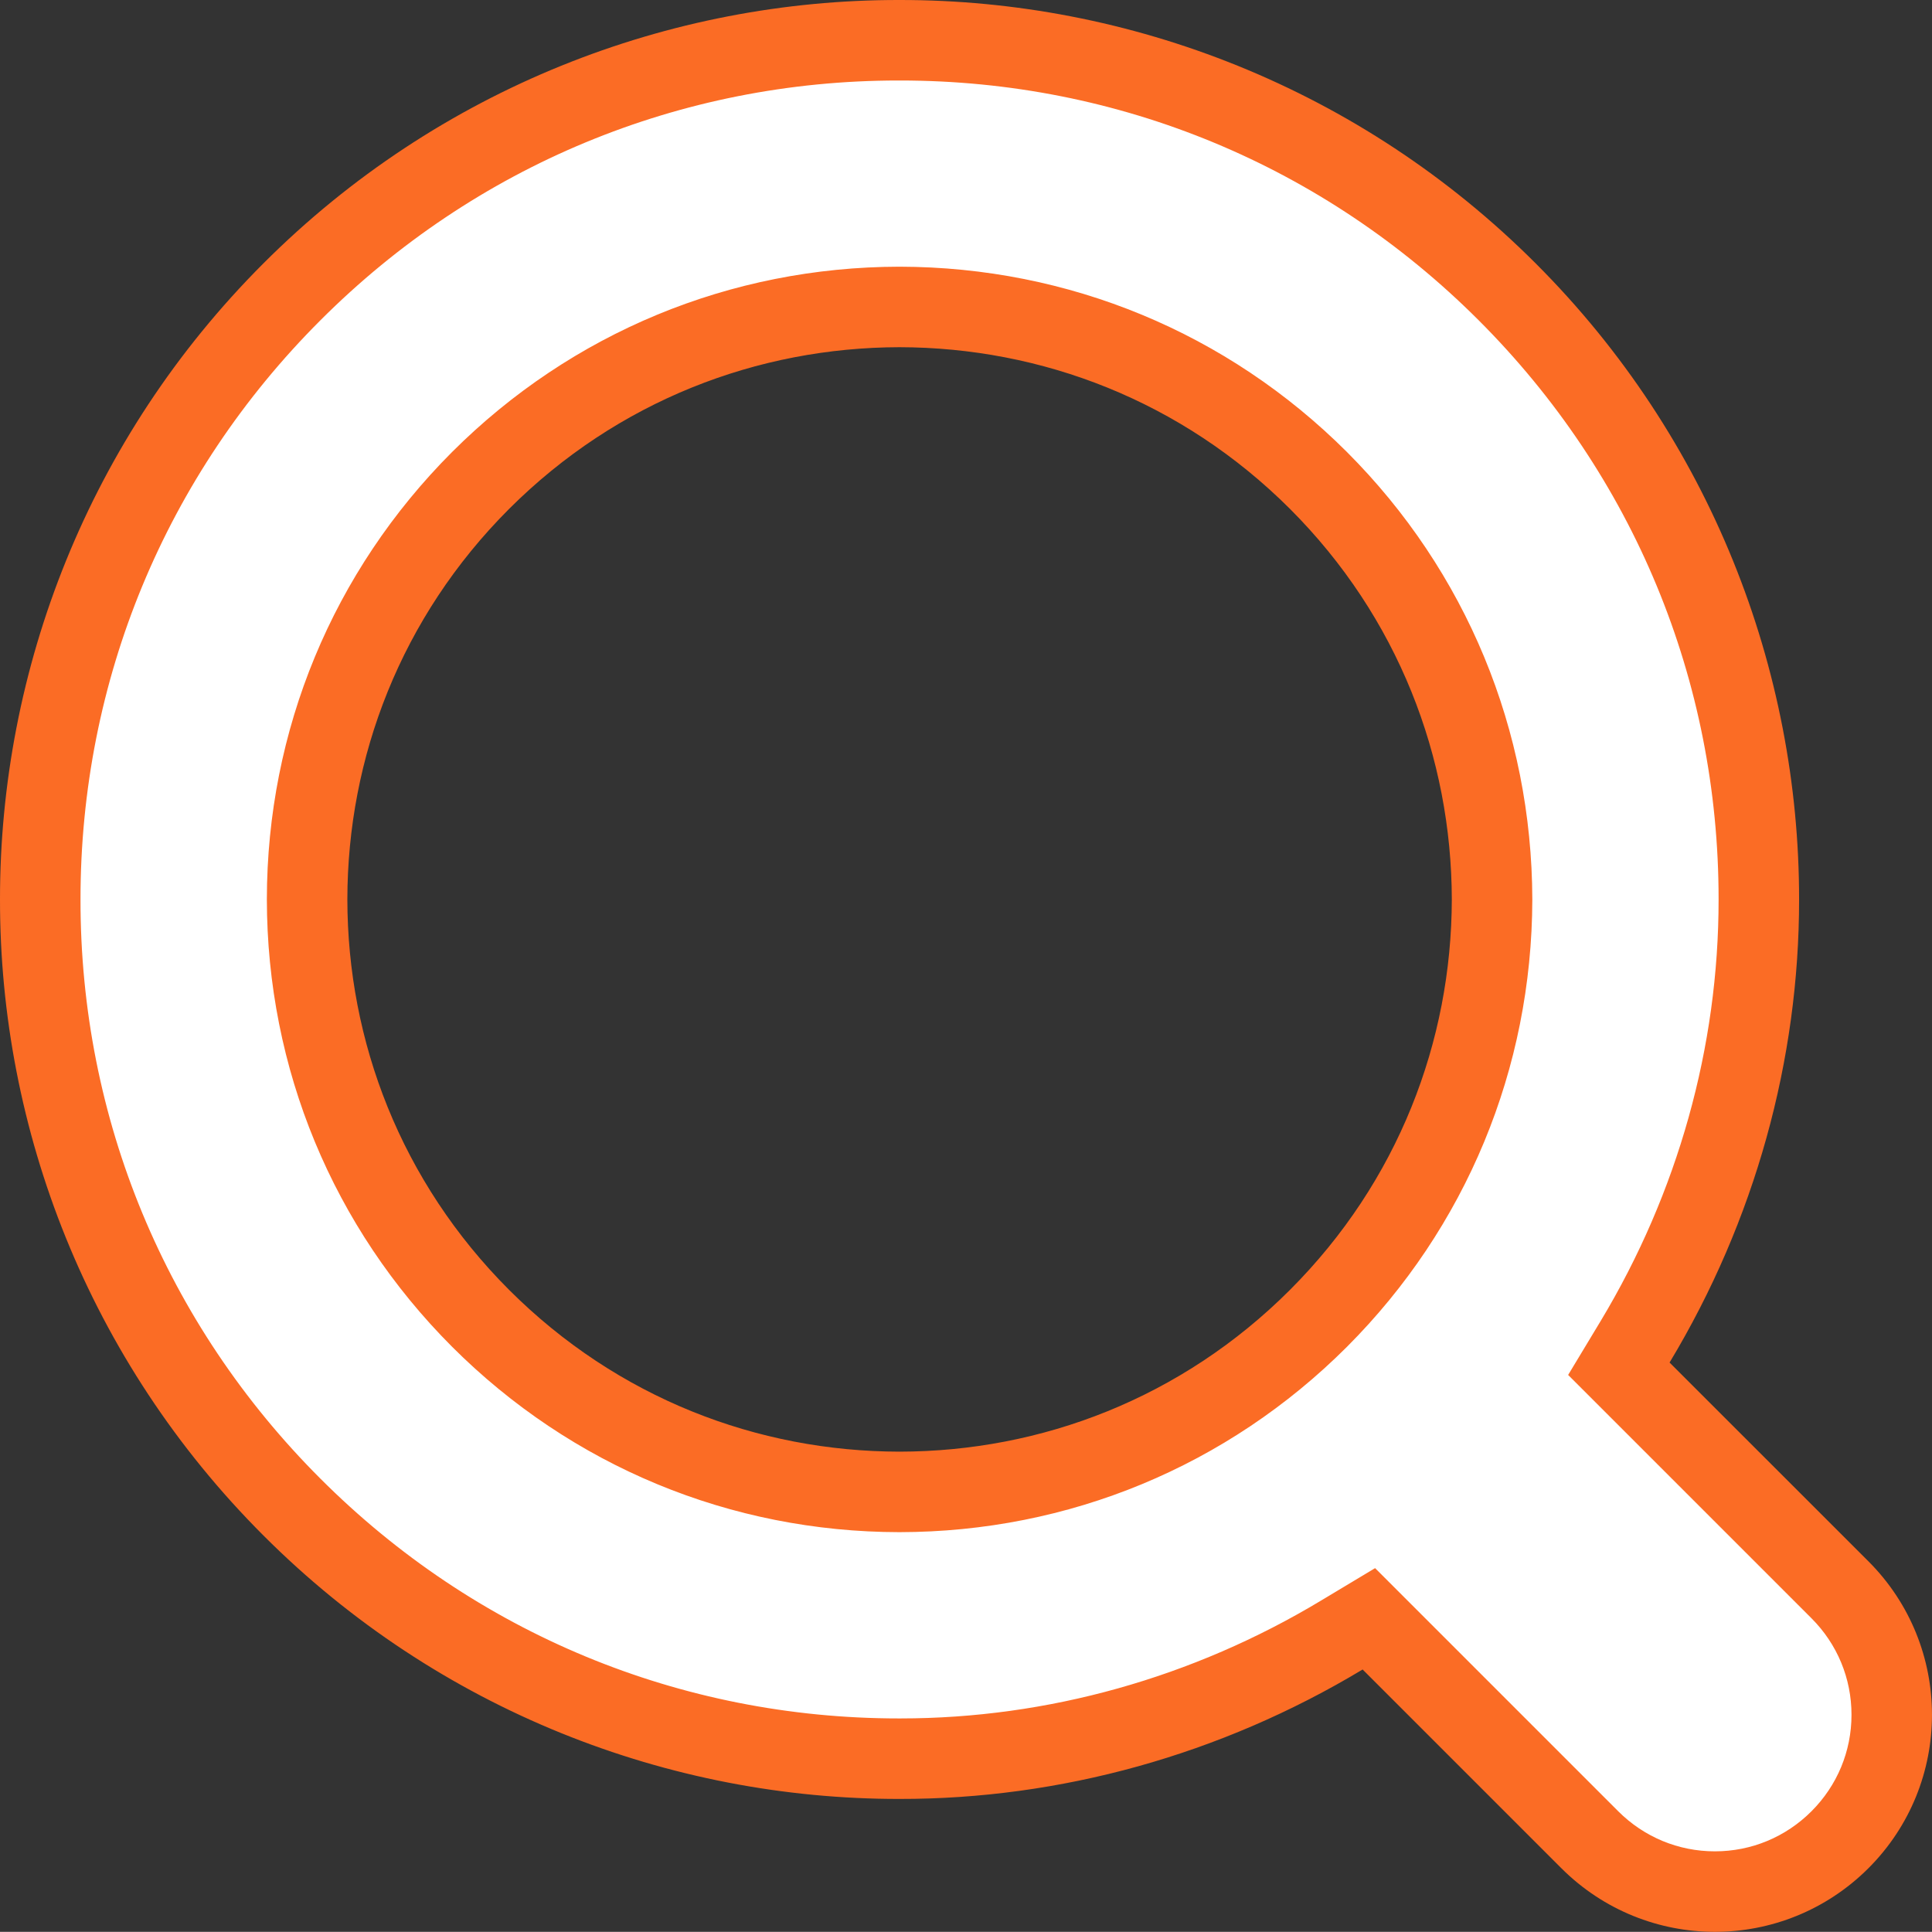 <svg xmlns="http://www.w3.org/2000/svg" width="24" height="23.998" viewBox="0 0 24 23.998">
  <rect x="0" y="0" width="24" height="23.998" fill="#333333" stroke="none"/>
  <g id="Path_184984" data-name="Path 184984" transform="translate(0.004 -0.02)" fill="#fff">
    <path d="M 21.299 23.518 C 20.712 23.518 20.161 23.289 19.746 22.874 L 17.277 20.406 L 17.001 20.13 L 16.666 20.331 C 14.994 21.336 13.098 21.867 11.182 21.867 L 11.171 21.867 L 11.162 21.867 C 9.781 21.867 8.431 21.603 7.15 21.083 C 5.825 20.545 4.638 19.757 3.623 18.741 C 2.605 17.724 1.816 16.536 1.278 15.209 C 0.758 13.927 0.494 12.576 0.496 11.193 C 0.495 9.81 0.758 8.459 1.278 7.177 C 1.817 5.85 2.605 4.662 3.622 3.645 C 5.637 1.63 8.313 0.52 11.156 0.52 L 11.17 0.52 L 11.182 0.52 C 14.027 0.52 16.703 1.63 18.718 3.645 C 19.735 4.662 20.524 5.85 21.062 7.177 C 21.582 8.459 21.845 9.81 21.845 11.192 C 21.846 13.115 21.315 15.016 20.308 16.688 L 20.106 17.023 L 20.383 17.299 L 22.852 19.769 C 23.267 20.184 23.496 20.735 23.496 21.322 C 23.496 21.908 23.267 22.459 22.853 22.874 C 22.437 23.289 21.886 23.518 21.299 23.518 Z M 11.169 3.833 C 9.203 3.836 7.355 4.602 5.966 5.988 C 4.578 7.378 3.813 9.225 3.811 11.192 C 3.813 13.16 4.578 15.008 5.966 16.397 C 7.356 17.785 9.204 18.551 11.17 18.553 C 13.138 18.551 14.986 17.785 16.374 16.397 C 17.761 15.009 18.527 13.161 18.531 11.194 C 18.527 9.224 17.761 7.376 16.375 5.989 C 14.985 4.602 13.138 3.836 11.171 3.833 L 11.17 3.833 L 11.169 3.833 Z" stroke="none"/>
    <path d="M 21.299 23.018 C 21.752 23.018 22.178 22.841 22.499 22.52 C 22.819 22.2 22.996 21.774 22.996 21.322 C 22.996 20.869 22.819 20.443 22.499 20.123 L 19.476 17.1 L 19.88 16.43 C 20.839 14.836 21.346 13.025 21.345 11.192 C 21.346 8.475 20.288 5.921 18.364 3.998 C 16.444 2.078 13.893 1.02 11.177 1.02 L 11.168 1.02 L 11.156 1.02 C 8.446 1.02 5.896 2.078 3.976 3.999 C 2.053 5.921 0.995 8.475 0.996 11.194 C 0.993 13.909 2.051 16.464 3.976 18.388 C 5.896 20.309 8.448 21.367 11.162 21.367 L 11.182 21.367 C 13.008 21.367 14.815 20.861 16.408 19.902 L 17.078 19.5 L 20.099 22.521 C 20.42 22.841 20.846 23.018 21.299 23.018 M 11.169 3.333 L 11.172 3.333 C 13.272 3.337 15.245 4.154 16.728 5.635 C 18.209 7.117 19.026 9.09 19.031 11.195 C 19.026 13.295 18.209 15.268 16.728 16.751 C 15.245 18.233 13.272 19.051 11.169 19.053 C 9.07 19.051 7.096 18.233 5.612 16.75 C 4.131 15.267 3.313 13.294 3.311 11.191 C 3.313 9.092 4.13 7.118 5.613 5.634 C 7.096 4.154 9.069 3.336 11.169 3.333 M 21.299 24.018 C 20.609 24.018 19.919 23.754 19.392 23.228 L 16.923 20.759 C 15.156 21.822 13.161 22.37 11.17 22.367 C 8.317 22.37 5.445 21.272 3.269 19.095 C 1.091 16.918 -0.007 14.045 -0.004 11.193 C -0.006 8.341 1.091 5.468 3.269 3.291 C 5.446 1.114 8.318 0.016 11.17 0.02 C 14.022 0.017 16.895 1.114 19.072 3.291 C 21.25 5.468 22.346 8.341 22.345 11.193 C 22.346 13.183 21.8 15.179 20.736 16.946 L 23.206 19.415 C 24.259 20.468 24.259 22.175 23.206 23.228 C 22.679 23.754 21.989 24.018 21.299 24.018 Z M 11.17 4.333 C 9.407 4.336 7.665 4.999 6.32 6.342 C 4.976 7.687 4.313 9.43 4.311 11.193 C 4.313 12.956 4.976 14.698 6.32 16.043 C 7.666 17.388 9.407 18.051 11.17 18.053 C 12.933 18.051 14.676 17.388 16.021 16.043 C 17.365 14.698 18.027 12.956 18.031 11.193 C 18.027 9.43 17.365 7.687 16.021 6.342 C 14.676 4.999 12.933 4.336 11.17 4.333 Z" stroke="none" fill="#fb6c25"/>
  </g>
</svg>
